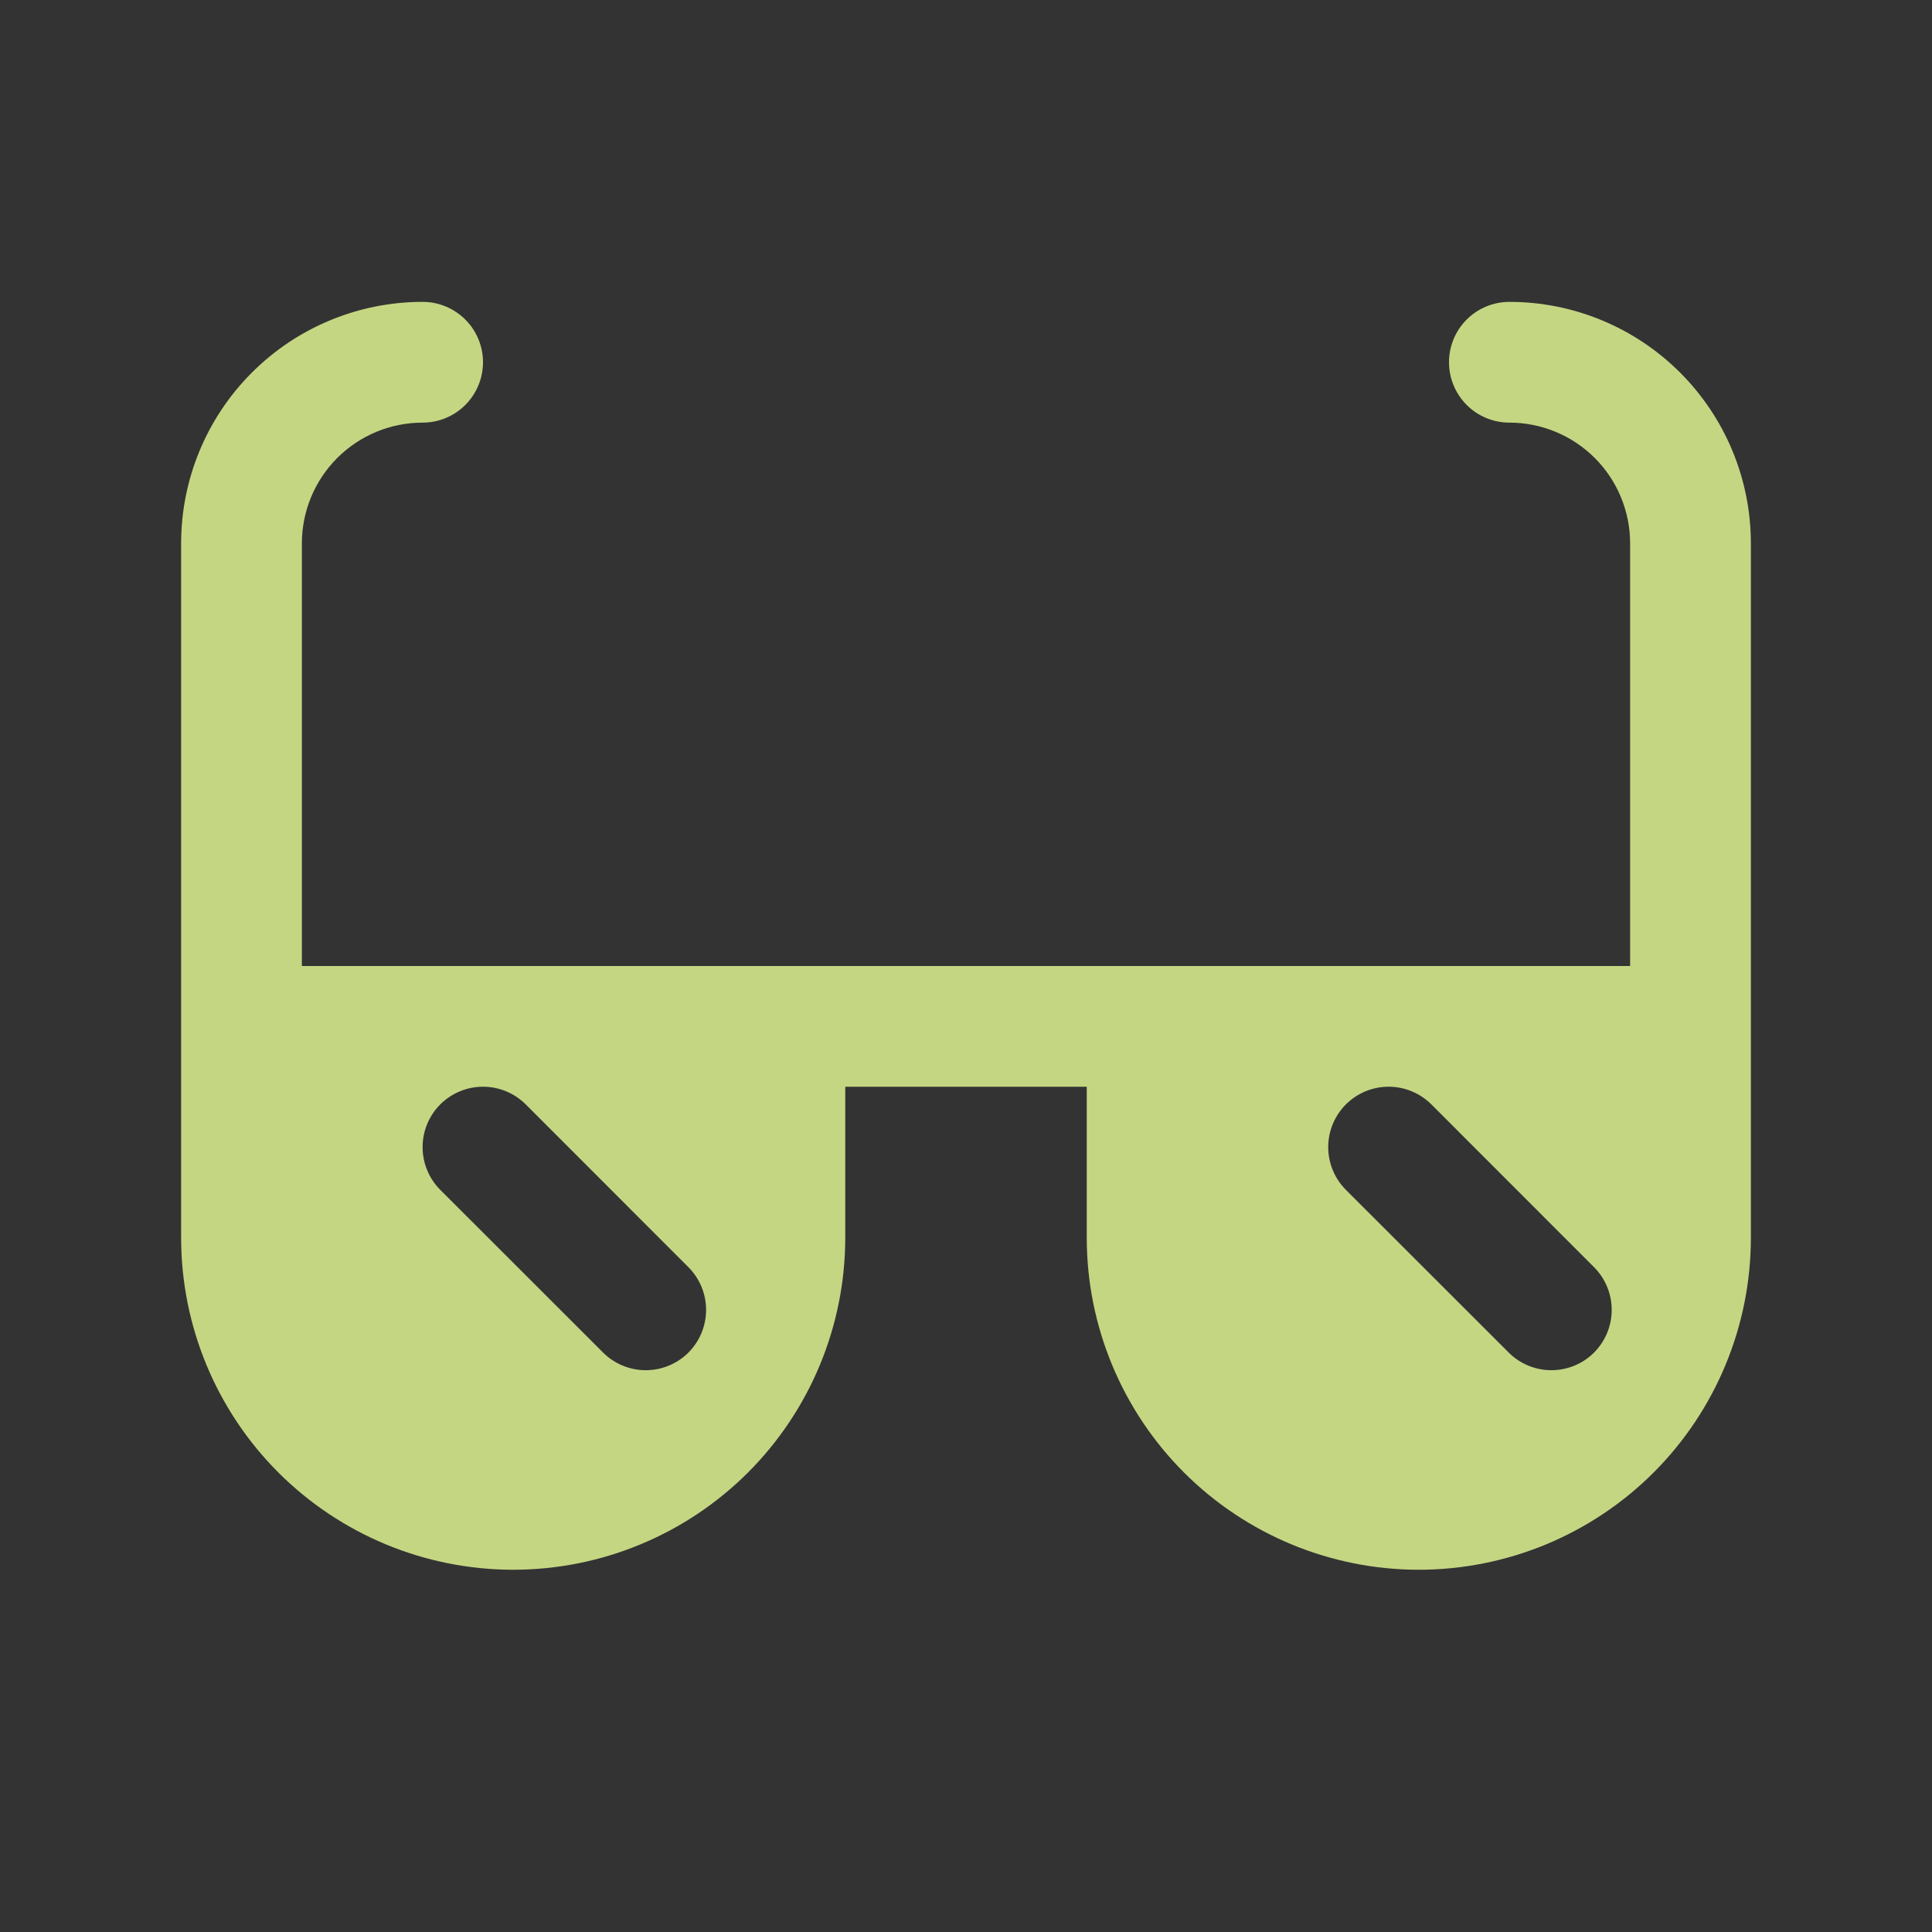 <?xml version="1.0" encoding="utf-8"?>
<svg xmlns="http://www.w3.org/2000/svg" fill="none" height="100%" overflow="visible" preserveAspectRatio="none" style="display: block;" viewBox="0 0 60 60" width="100%">
<rect x="0" y="0" width="60" height="60" fill="#333333" stroke="none"/>
<g clip-path="url(#clip0_0_3405)" id="sunglasses-fill 1" opacity="0.8">
<g id="Vector">
</g>
<path d="M46.875 9.375C46.378 9.375 45.901 9.573 45.549 9.924C45.197 10.276 45 10.753 45 11.25C45 11.747 45.197 12.224 45.549 12.576C45.901 12.928 46.378 13.125 46.875 13.125C47.87 13.125 48.823 13.52 49.527 14.223C50.23 14.927 50.625 15.88 50.625 16.875V30H9.375V16.875C9.375 15.88 9.77 14.927 10.473 14.223C11.177 13.52 12.13 13.125 13.125 13.125C13.622 13.125 14.099 12.928 14.451 12.576C14.803 12.224 15 11.747 15 11.25C15 10.753 14.803 10.276 14.451 9.924C14.099 9.573 13.622 9.375 13.125 9.375C11.136 9.375 9.228 10.165 7.822 11.572C6.415 12.978 5.625 14.886 5.625 16.875V38.438C5.625 41.172 6.711 43.796 8.645 45.73C10.579 47.663 13.203 48.75 15.938 48.75C18.672 48.75 21.296 47.663 23.23 45.73C25.163 43.796 26.25 41.172 26.25 38.438V33.75H33.75V38.438C33.75 41.172 34.837 43.796 36.77 45.73C38.704 47.663 41.328 48.75 44.062 48.75C46.797 48.75 49.421 47.663 51.355 45.73C53.288 43.796 54.375 41.172 54.375 38.438V16.875C54.375 14.886 53.585 12.978 52.178 11.572C50.772 10.165 48.864 9.375 46.875 9.375ZM21.38 42.005C21.028 42.356 20.551 42.553 20.054 42.553C19.557 42.553 19.081 42.356 18.729 42.005L13.673 36.952C13.322 36.6 13.124 36.123 13.124 35.625C13.124 35.127 13.322 34.65 13.673 34.298C14.025 33.947 14.502 33.749 15 33.749C15.498 33.749 15.975 33.947 16.327 34.298L21.38 39.354C21.731 39.706 21.928 40.182 21.928 40.679C21.928 41.176 21.731 41.653 21.38 42.005ZM49.505 42.005C49.153 42.356 48.676 42.553 48.179 42.553C47.682 42.553 47.206 42.356 46.854 42.005L41.798 36.952C41.447 36.6 41.249 36.123 41.249 35.625C41.249 35.127 41.447 34.65 41.798 34.298C42.15 33.947 42.627 33.749 43.125 33.749C43.623 33.749 44.1 33.947 44.452 34.298L49.505 39.354C49.856 39.706 50.053 40.182 50.053 40.679C50.053 41.176 49.856 41.653 49.505 42.005Z" fill="#E9FF96" id="Vector_2"/>
</g>
<defs>
<clipPath id="clip0_0_3405">
<rect fill="white" height="60" width="60"/>
</clipPath>
</defs>
</svg>